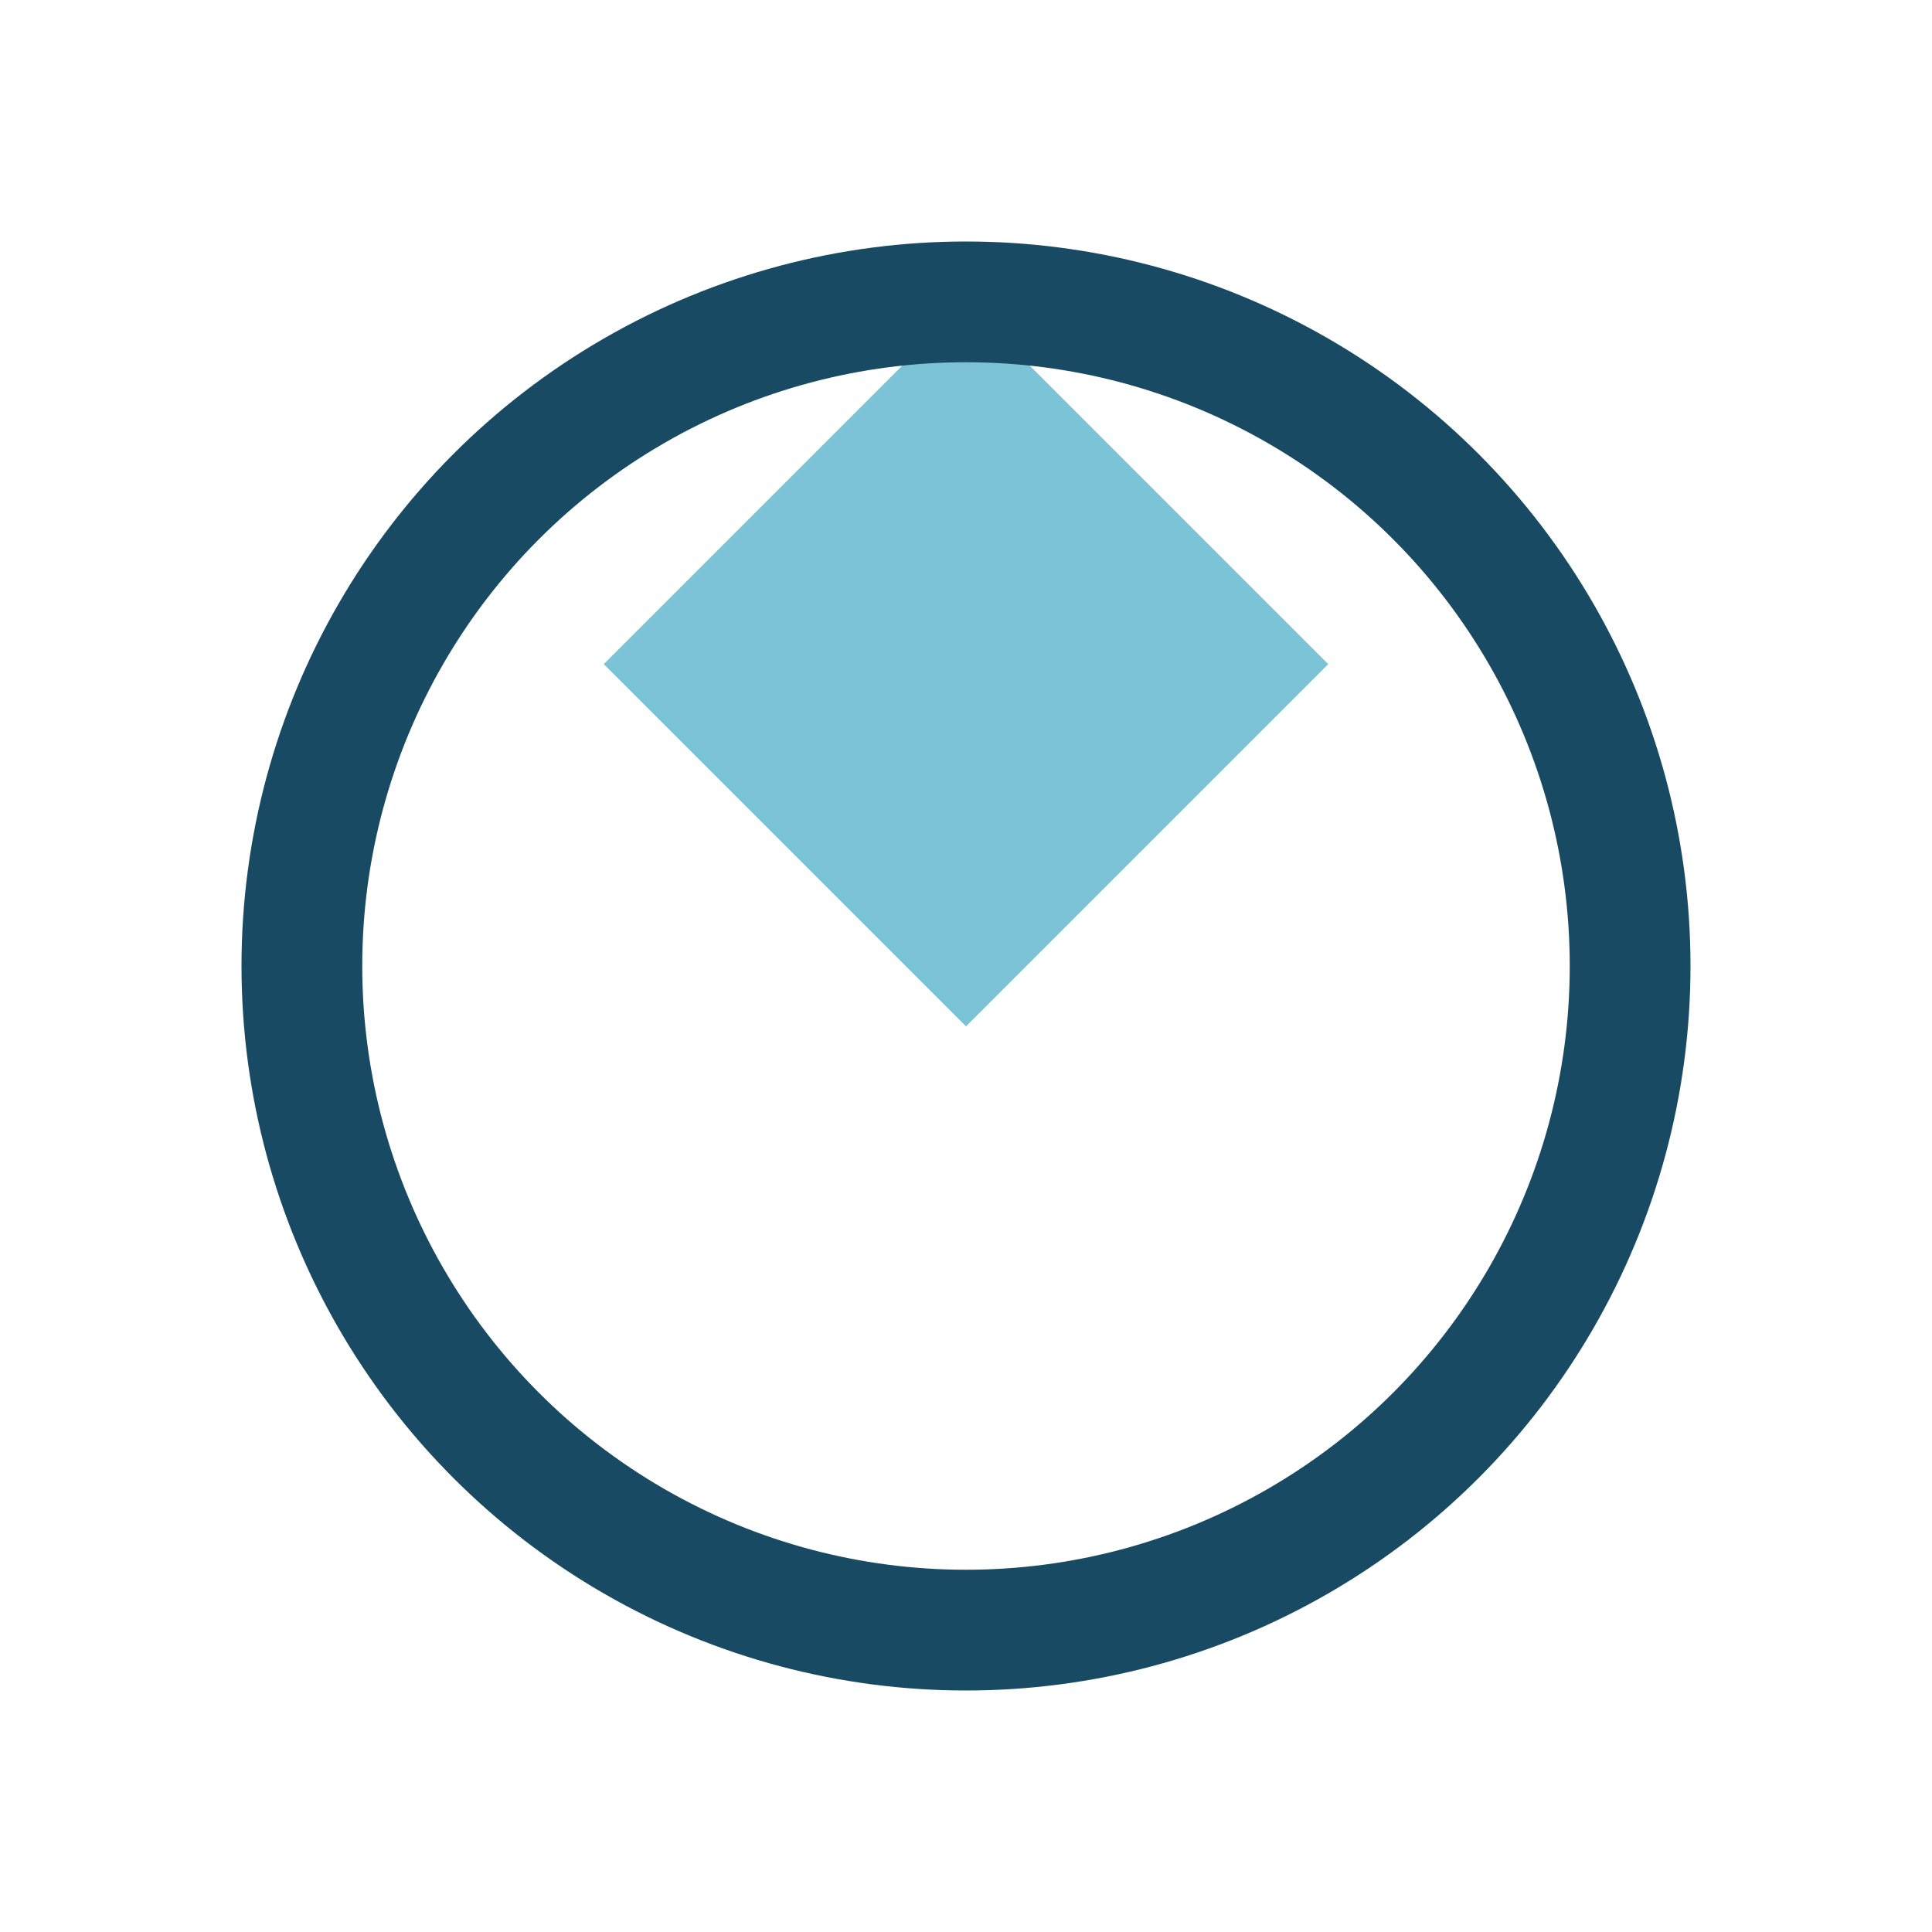 <?xml version="1.0" encoding="UTF-8"?>
<svg xmlns="http://www.w3.org/2000/svg" width="32" height="32" viewBox="0 0 32 32"><path d="M16 5l6 6-6 6-6-6z" fill="#7DC3D8"/><circle cx="16" cy="16" r="11" stroke="#184A63" stroke-width="2" fill="none"/></svg>